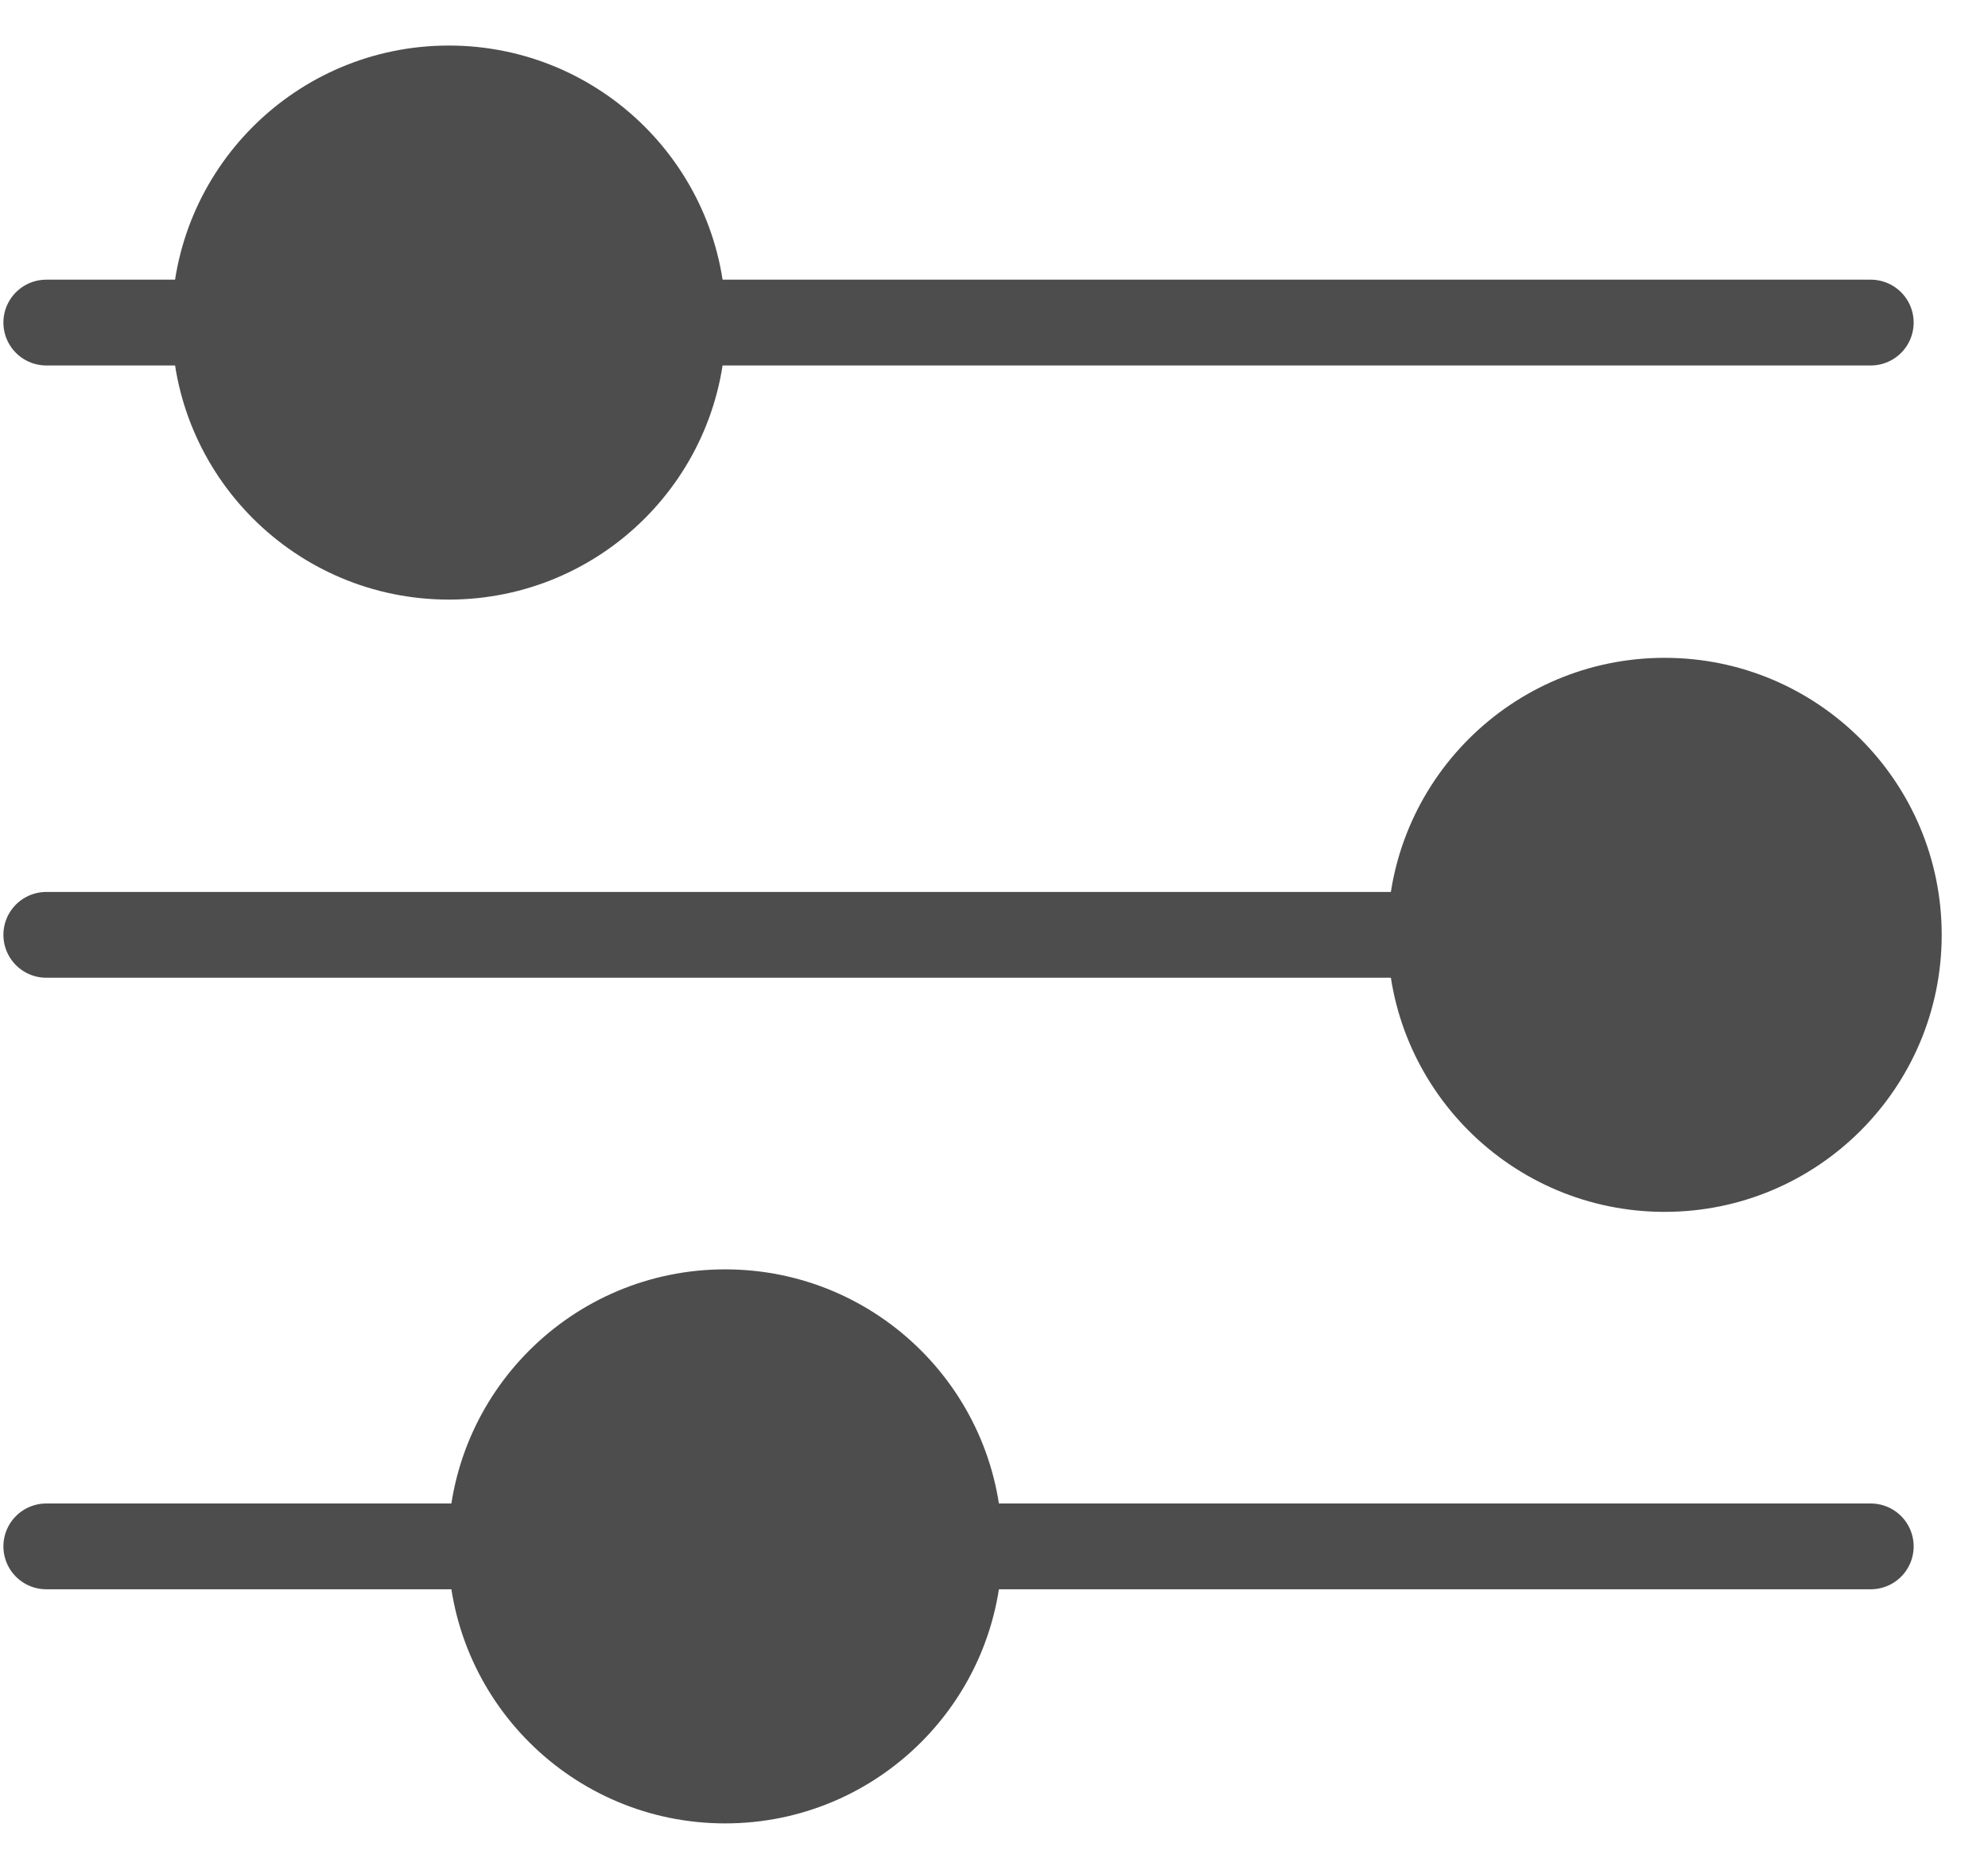 <?xml version="1.0" encoding="utf-8"?>
<!-- Generator: Adobe Illustrator 25.2.3, SVG Export Plug-In . SVG Version: 6.00 Build 0)  -->
<svg version="1.1" id="Capa_1" xmlns="http://www.w3.org/2000/svg" xmlns:xlink="http://www.w3.org/1999/xlink" x="0px" y="0px"
	 viewBox="0 0 26.62 25.04" style="enable-background:new 0 0 26.62 25.04;" xml:space="preserve">
<style type="text/css">
	.st0{fill:none;stroke:#4E4D4D;stroke-width:1.149;stroke-linecap:round;stroke-miterlimit:10;}
	.st1{fill:#4E4D4D;}
</style>
<g>
	<line class="st0" x1="0.62" y1="4.32" x2="25.05" y2="4.32"/>
	<line class="st0" x1="0.62" y1="12.52" x2="25.05" y2="12.52"/>
	<line class="st0" x1="0.62" y1="20.71" x2="25.05" y2="20.71"/>
	<circle class="st1" cx="6.01" cy="4.32" r="3.71"/>
	<circle class="st1" cx="22.29" cy="12.52" r="3.71"/>
	<circle class="st1" cx="9.71" cy="20.71" r="3.71"/>
</g>
</svg>
